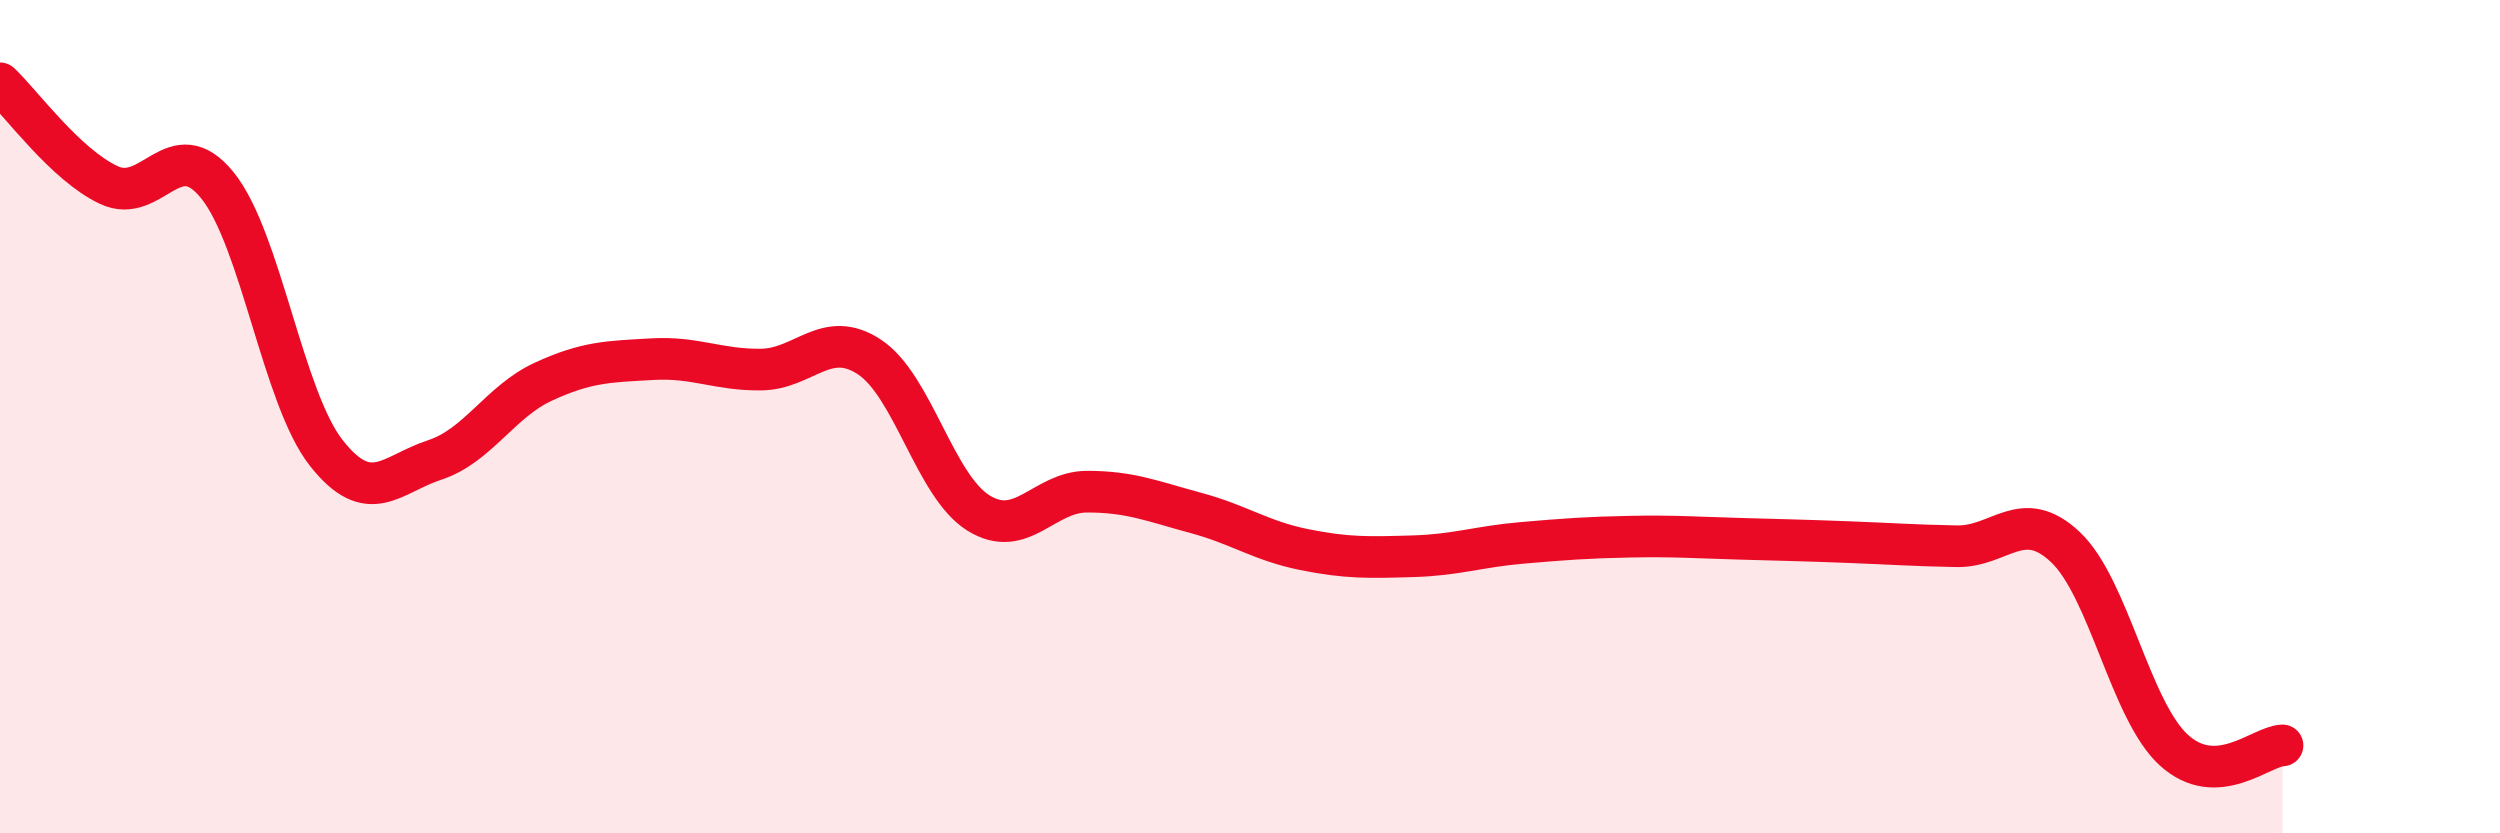 
    <svg width="60" height="20" viewBox="0 0 60 20" xmlns="http://www.w3.org/2000/svg">
      <path
        d="M 0,2 C 0.52,2.49 1.57,3.95 2.61,4.44 C 3.65,4.93 4.18,3.16 5.22,4.45 C 6.26,5.74 6.79,9.55 7.83,10.87 C 8.87,12.19 9.39,11.38 10.43,11.04 C 11.47,10.7 12,9.64 13.04,9.16 C 14.08,8.68 14.61,8.68 15.65,8.62 C 16.69,8.56 17.22,8.88 18.26,8.87 C 19.3,8.86 19.83,7.88 20.87,8.57 C 21.91,9.26 22.44,11.66 23.48,12.31 C 24.52,12.96 25.05,11.8 26.09,11.8 C 27.13,11.8 27.66,12.03 28.7,12.31 C 29.74,12.59 30.26,12.98 31.3,13.19 C 32.34,13.4 32.87,13.38 33.91,13.35 C 34.95,13.32 35.48,13.12 36.52,13.03 C 37.56,12.94 38.09,12.9 39.13,12.88 C 40.17,12.86 40.7,12.9 41.74,12.93 C 42.78,12.96 43.31,12.97 44.35,13.01 C 45.39,13.05 45.92,13.09 46.96,13.11 C 48,13.13 48.53,12.15 49.57,13.13 C 50.61,14.11 51.13,17.05 52.17,18 C 53.21,18.95 54.26,17.91 54.78,17.89L54.78 20L0 20Z"
        fill="#EB0A25"
        opacity="0.1"
        stroke-linecap="round"
        stroke-linejoin="round"
      />
      <path
        d="M 0,2 C 0.52,2.49 1.57,3.95 2.61,4.44 C 3.65,4.93 4.18,3.16 5.22,4.45 C 6.26,5.74 6.79,9.55 7.83,10.87 C 8.87,12.19 9.39,11.38 10.43,11.04 C 11.47,10.7 12,9.64 13.04,9.16 C 14.08,8.68 14.61,8.68 15.65,8.62 C 16.69,8.56 17.22,8.88 18.26,8.87 C 19.3,8.86 19.83,7.88 20.87,8.57 C 21.91,9.26 22.44,11.66 23.48,12.31 C 24.52,12.96 25.05,11.8 26.09,11.8 C 27.13,11.8 27.66,12.03 28.7,12.31 C 29.74,12.59 30.26,12.98 31.3,13.19 C 32.34,13.4 32.87,13.38 33.91,13.35 C 34.95,13.32 35.48,13.12 36.52,13.03 C 37.56,12.94 38.09,12.9 39.13,12.88 C 40.17,12.86 40.7,12.9 41.74,12.93 C 42.78,12.96 43.31,12.97 44.35,13.01 C 45.39,13.05 45.92,13.09 46.96,13.11 C 48,13.13 48.53,12.15 49.57,13.13 C 50.61,14.11 51.13,17.05 52.17,18 C 53.21,18.95 54.26,17.91 54.78,17.89"
        stroke="#EB0A25"
        stroke-width="1"
        fill="none"
        stroke-linecap="round"
        stroke-linejoin="round"
      />
    </svg>
  